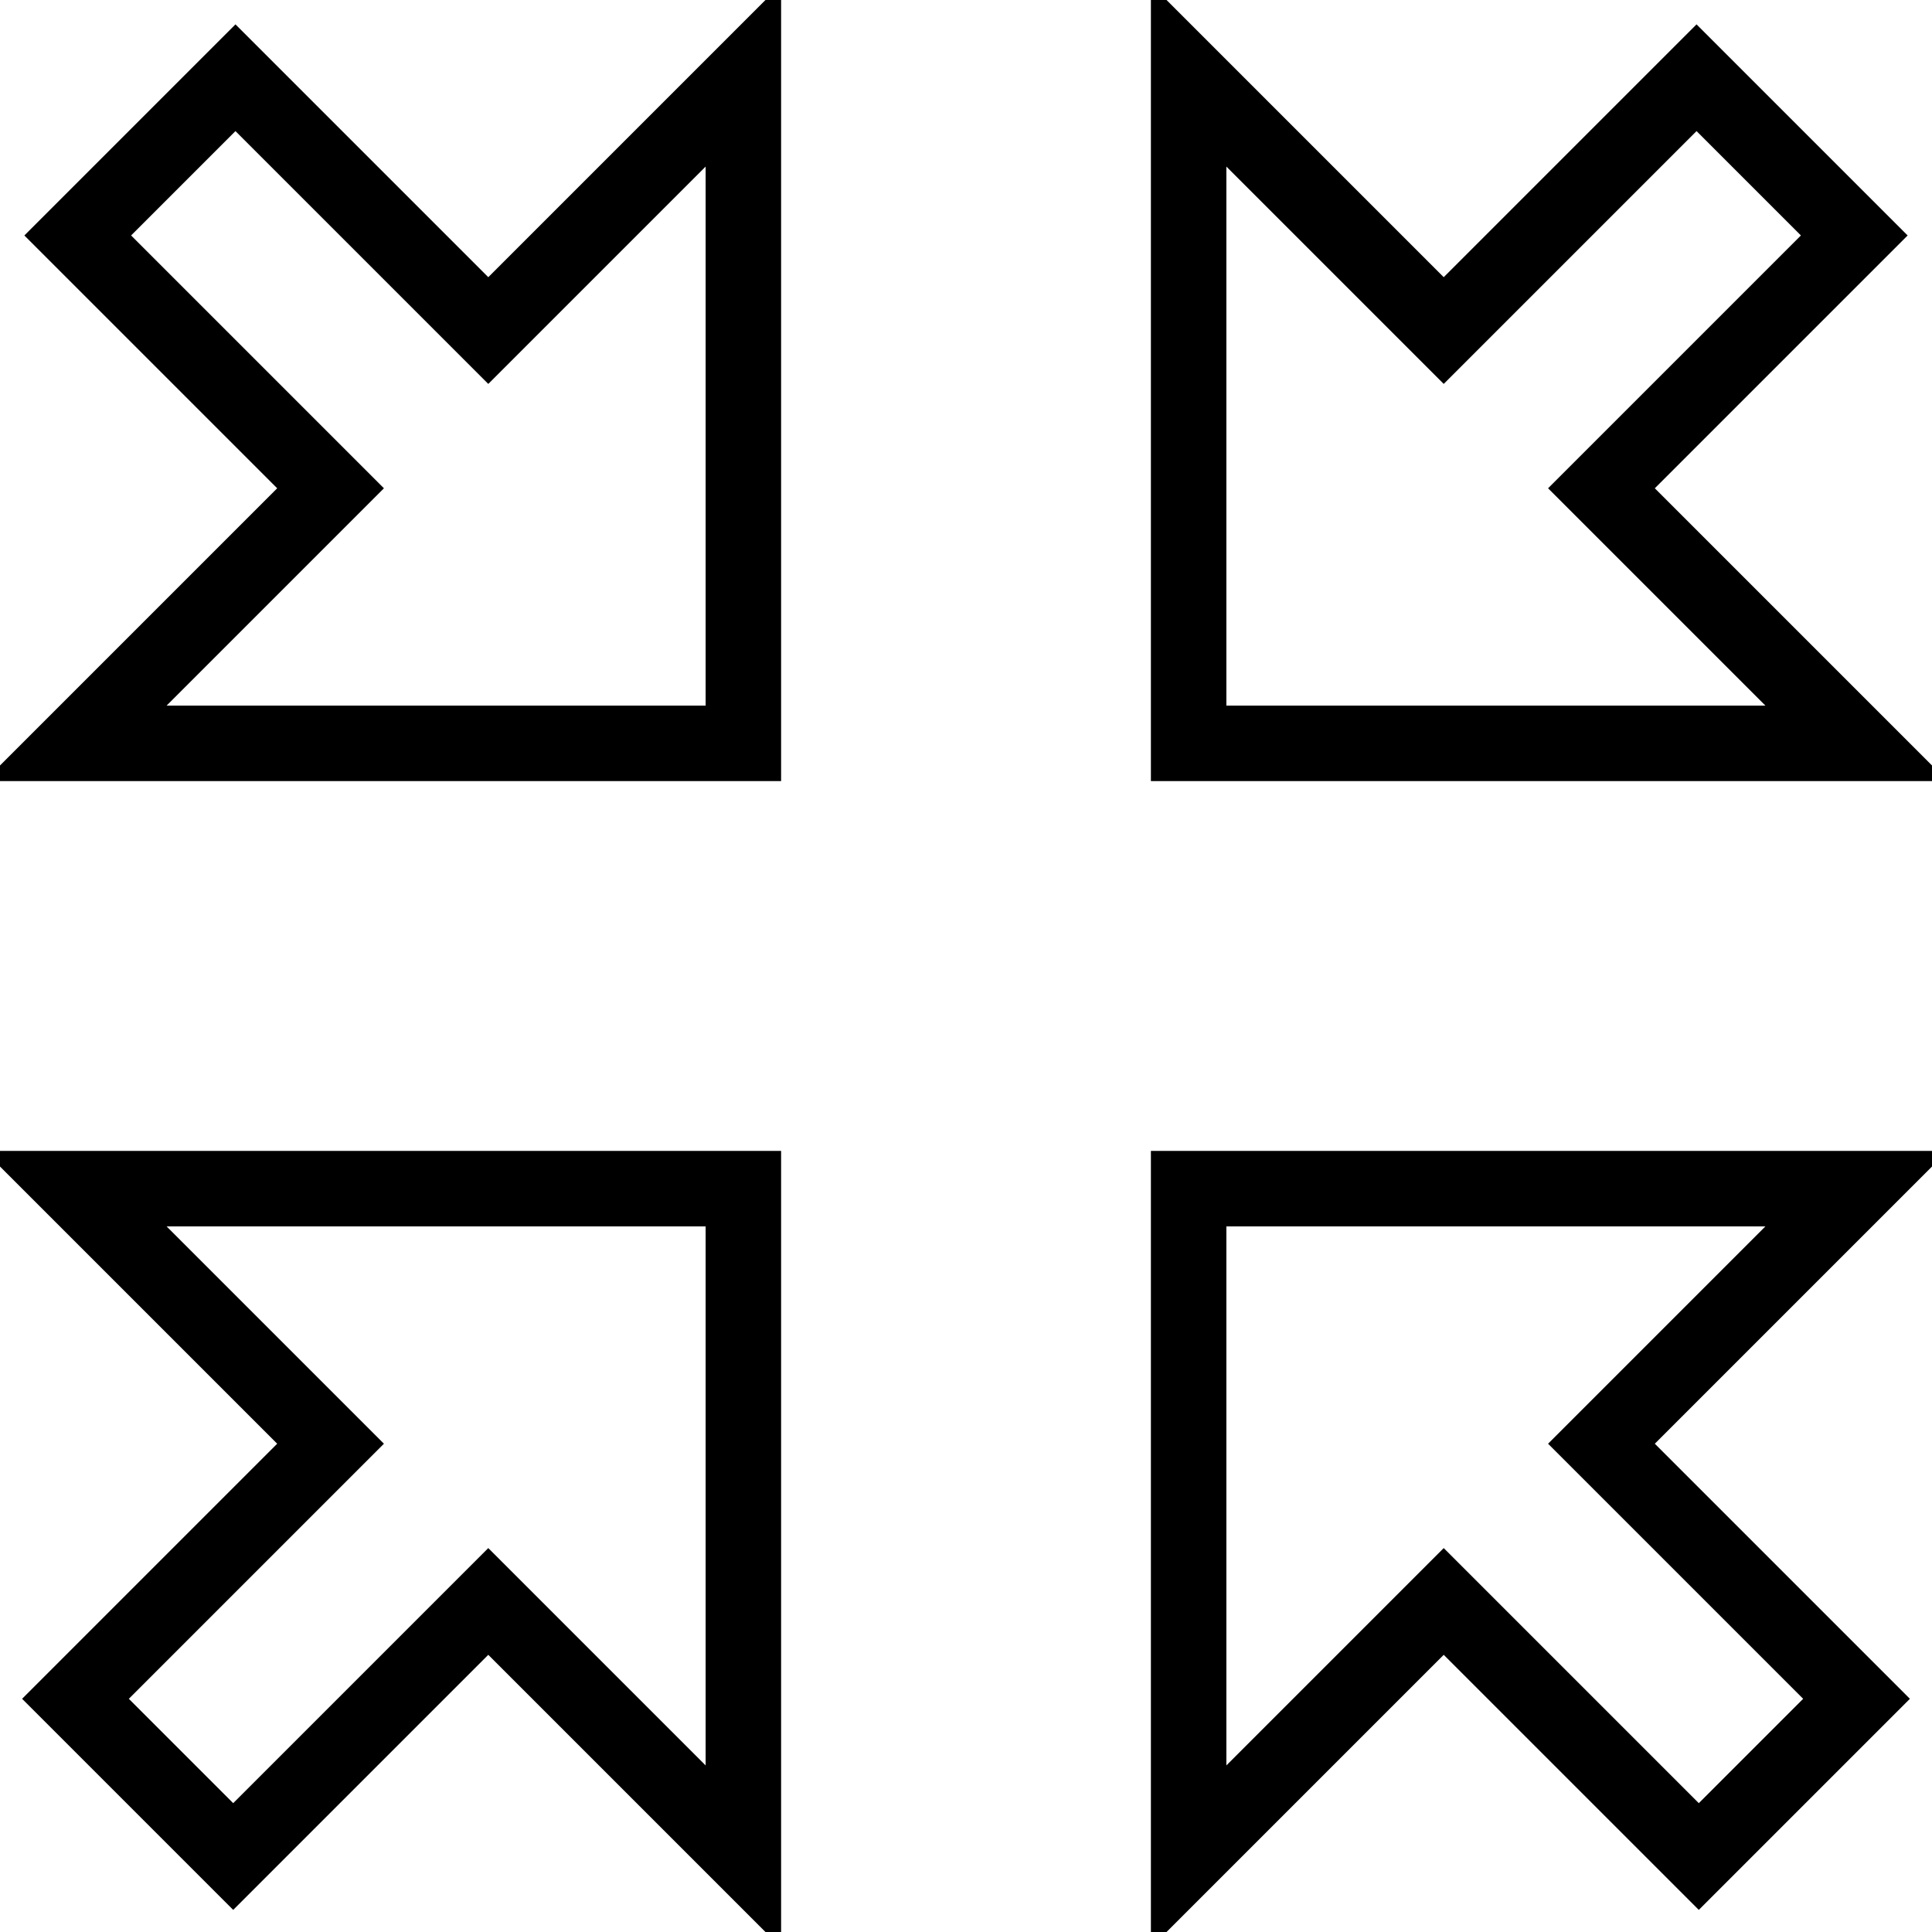 <?xml version="1.0" encoding="utf-8"?>
<!-- Svg Vector Icons : http://www.onlinewebfonts.com/icon -->
<!DOCTYPE svg PUBLIC "-//W3C//DTD SVG 1.1//EN" "http://www.w3.org/Graphics/SVG/1.1/DTD/svg11.dtd">
<svg version="1.1" xmlns="http://www.w3.org/2000/svg" xmlns:xlink="http://www.w3.org/1999/xlink" x="0px" y="0px" viewBox="0 0 256 256" enable-background="new 0 0 256 256" xml:space="preserve">
<g> <path stroke-width="10" fill-opacity="0" stroke="#000000"  d="M191.3,212.2l33.8,33.8l20.9-20.9l-33.8-33.8l33.8-33.8h-88.5V246L191.3,212.2z M10,98.5h88.5V10L64.7,43.8 L31.2,10.3L10.3,31.2l33.5,33.5L10,98.5z M10,225.1L30.9,246l33.8-33.8L98.5,246v-88.5H10l33.8,33.8L10,225.1z M157.5,98.5H246 l-33.8-33.8l33.5-33.5l-20.9-20.9l-33.5,33.5L157.5,10V98.5z"/></g>
</svg>